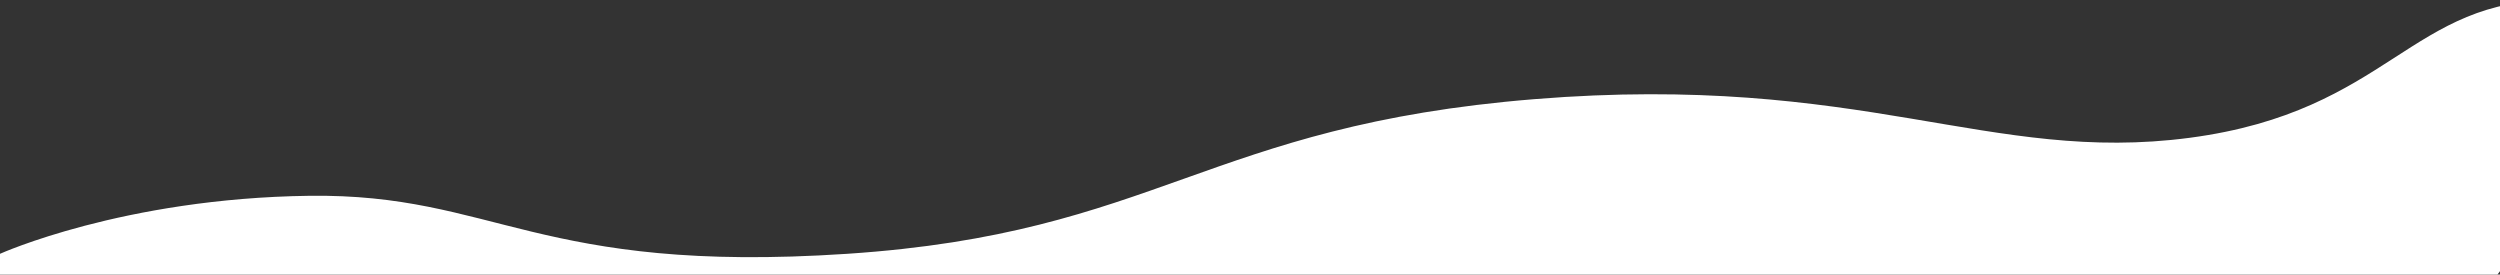 <svg xmlns="http://www.w3.org/2000/svg" xmlns:xlink="http://www.w3.org/1999/xlink" width="1366" height="150" viewBox="0 0 1366 150"><rect x="0" y="0" width="1366" height="150" fill="#333333" stroke="none"/><defs><style>.a,.c{fill:#fff;}.a{stroke:#707070;}.b{clip-path:url(#a);}</style><clipPath id="a"><rect class="a" width="1366" height="150" transform="translate(0 4028)"/></clipPath></defs><g class="b" transform="translate(0 -4028)"><path class="c" d="M-16375-550.722s67.292-30.376,168.983-31.7,124.238,42.973,293.895,31.7,196.084-70,375.7-84.523,248.281,35.658,357.9,21.131,120.188-76.342,202.063-75.279-34.351,150.557-34.351,150.557H-16375Z" transform="translate(16375 4717.406)"/></g></svg>